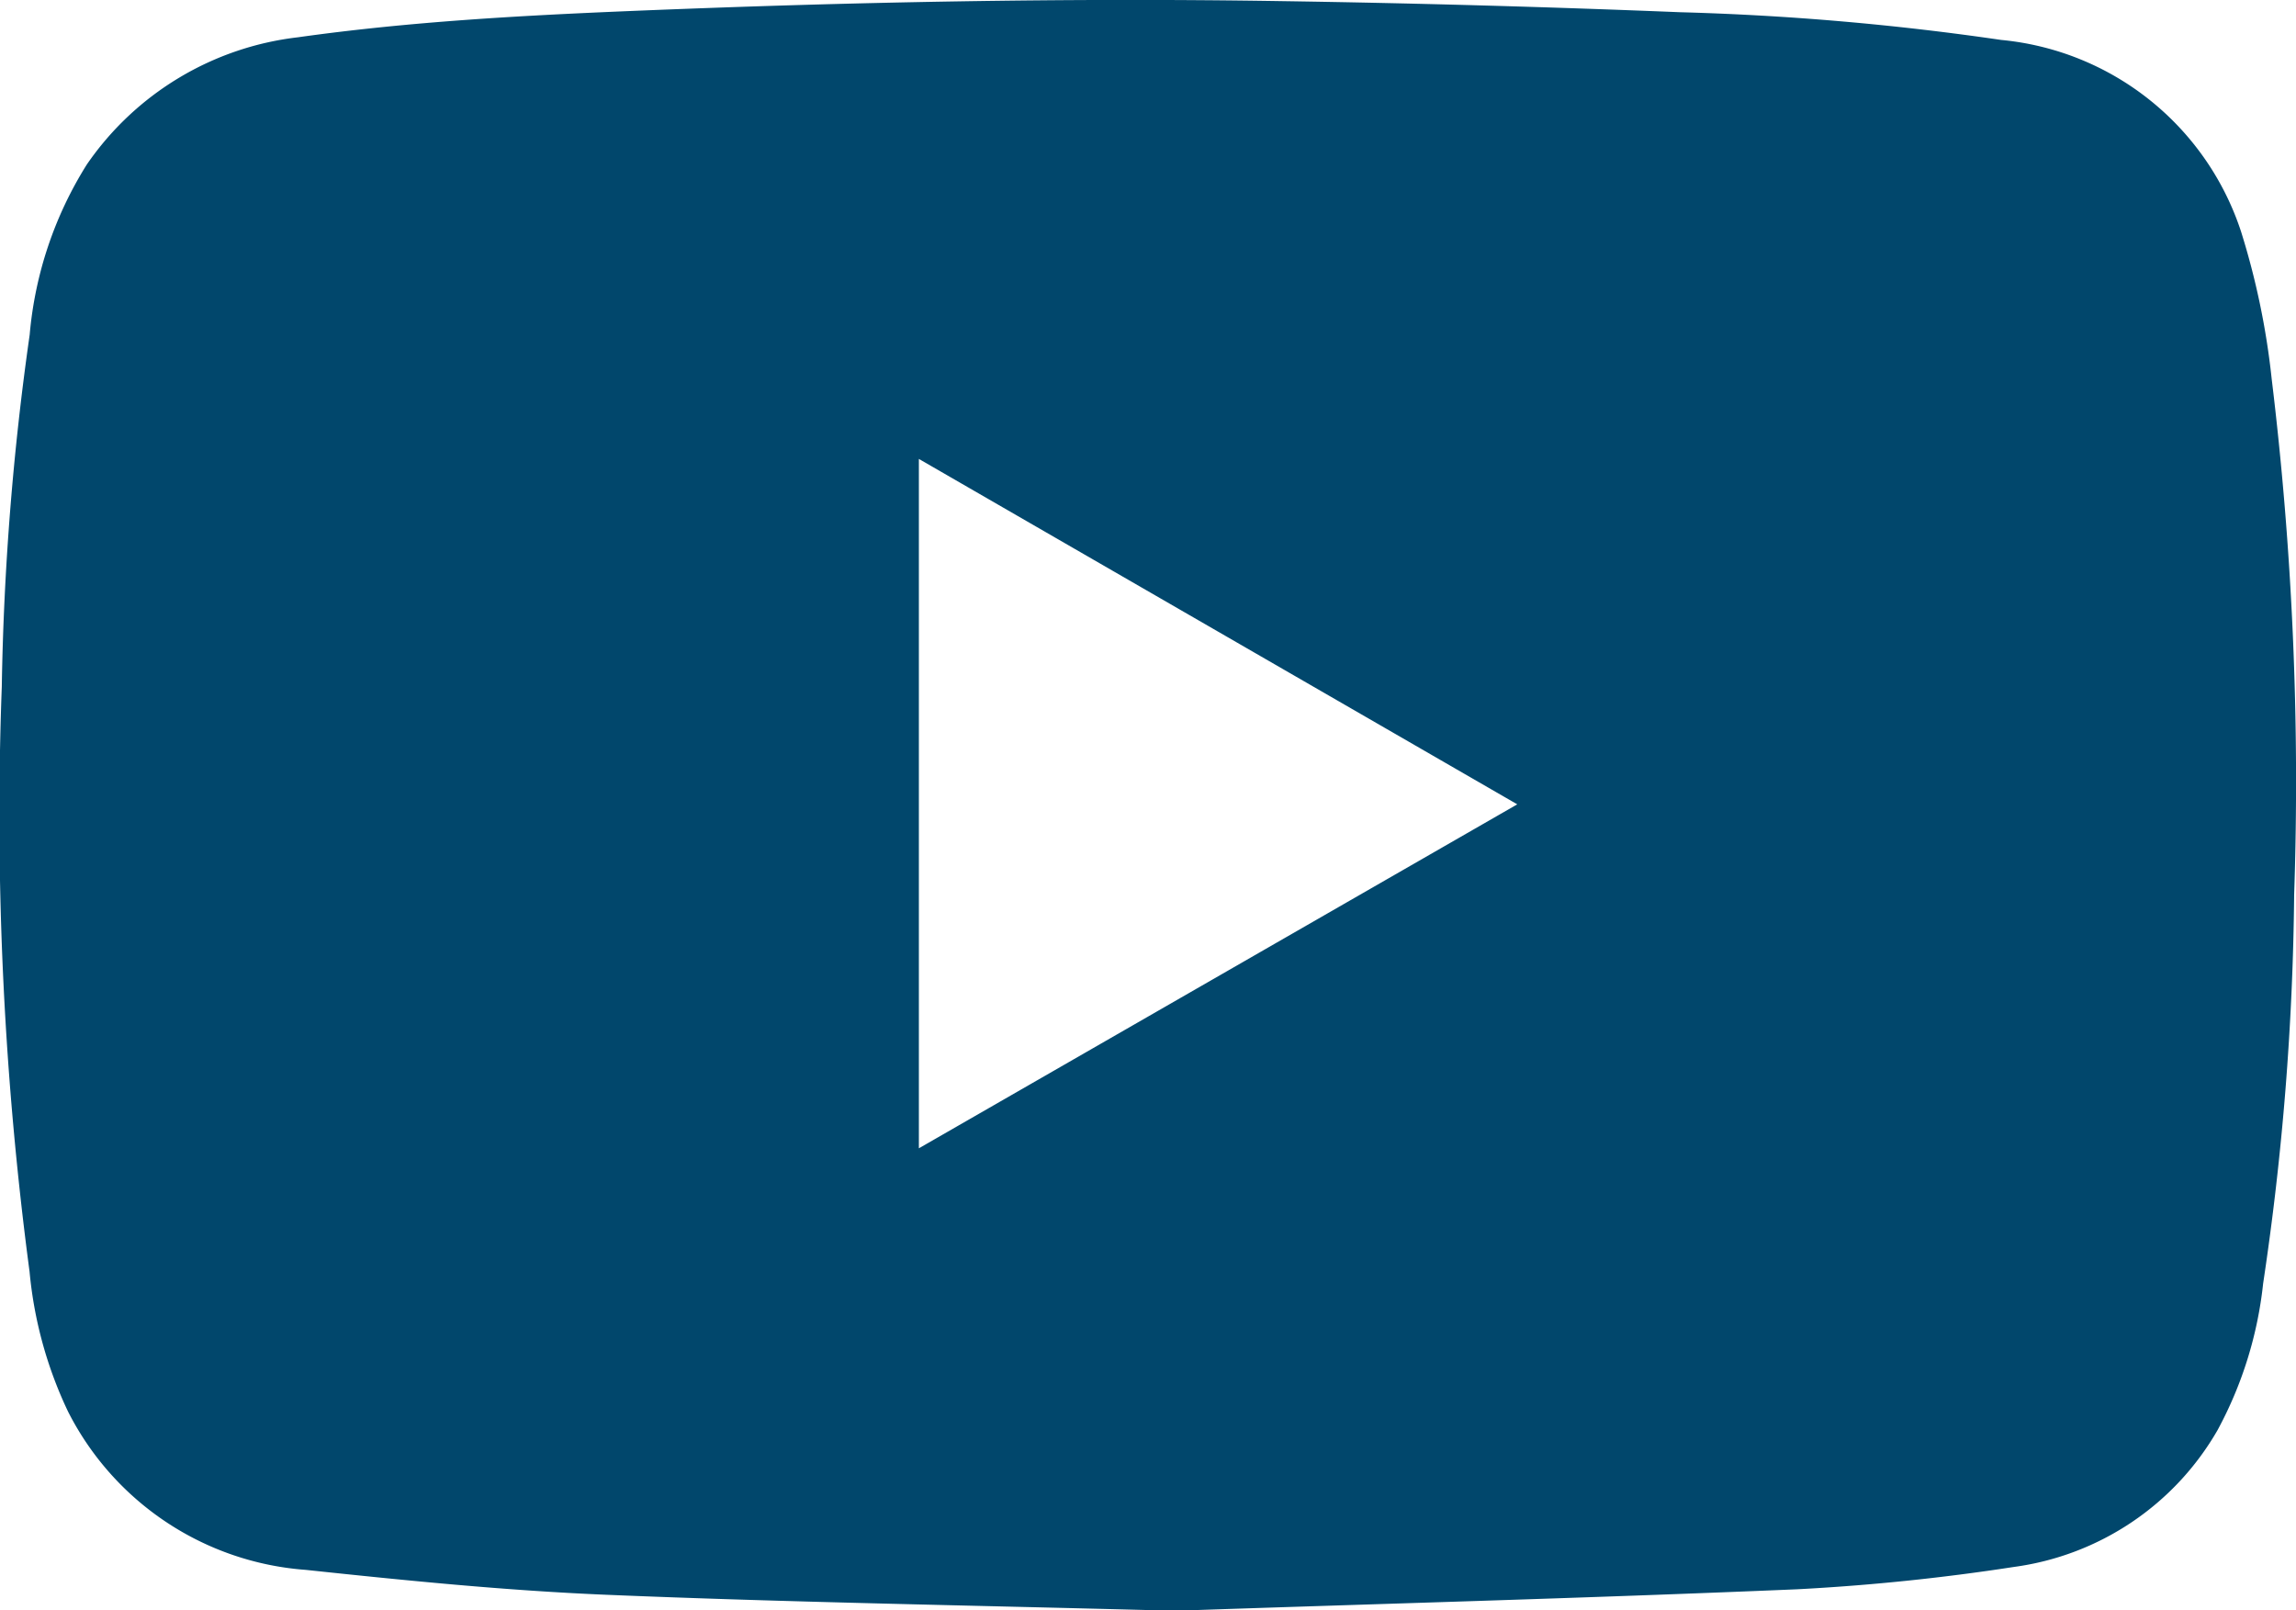 <?xml version="1.0" encoding="UTF-8"?> <svg xmlns="http://www.w3.org/2000/svg" width="34.732" height="24.361" viewBox="0 0 34.732 24.361"><defs><style> .cls-1 { fill: #01476c; } </style></defs><path id="life_ionizers_footer_youtube_icon" class="cls-1" d="M2648.445-2006.776a11.484,11.484,0,0,0-.461-2.22,4.238,4.238,0,0,0-3.632-2.906,41.256,41.256,0,0,0-4.852-.419q-3.014-.122-6.031-.168c-3.265-.052-6.528.013-9.79.147-1.7.07-3.4.162-5.091.4a4.506,4.506,0,0,0-3.192,1.922,5.779,5.779,0,0,0-.866,2.577,42.4,42.4,0,0,0-.422,5.325,52.456,52.456,0,0,0,.42,8.847,6.255,6.255,0,0,0,.583,2.119,4.391,4.391,0,0,0,3.594,2.393c1.514.161,3.033.314,4.554.377,2.739.114,5.48.158,8.6.242,2.882-.1,6.144-.187,9.4-.325a32.7,32.7,0,0,0,3.285-.338,4.2,4.2,0,0,0,3.083-2.071,5.989,5.989,0,0,0,.689-2.218,42.106,42.106,0,0,0,.469-5.88A50.524,50.524,0,0,0,2648.445-2006.776Zm-20.464,11.64v-10.428l9.052,5.225Z" transform="translate(-2614.081 2012.506)"></path></svg> 
